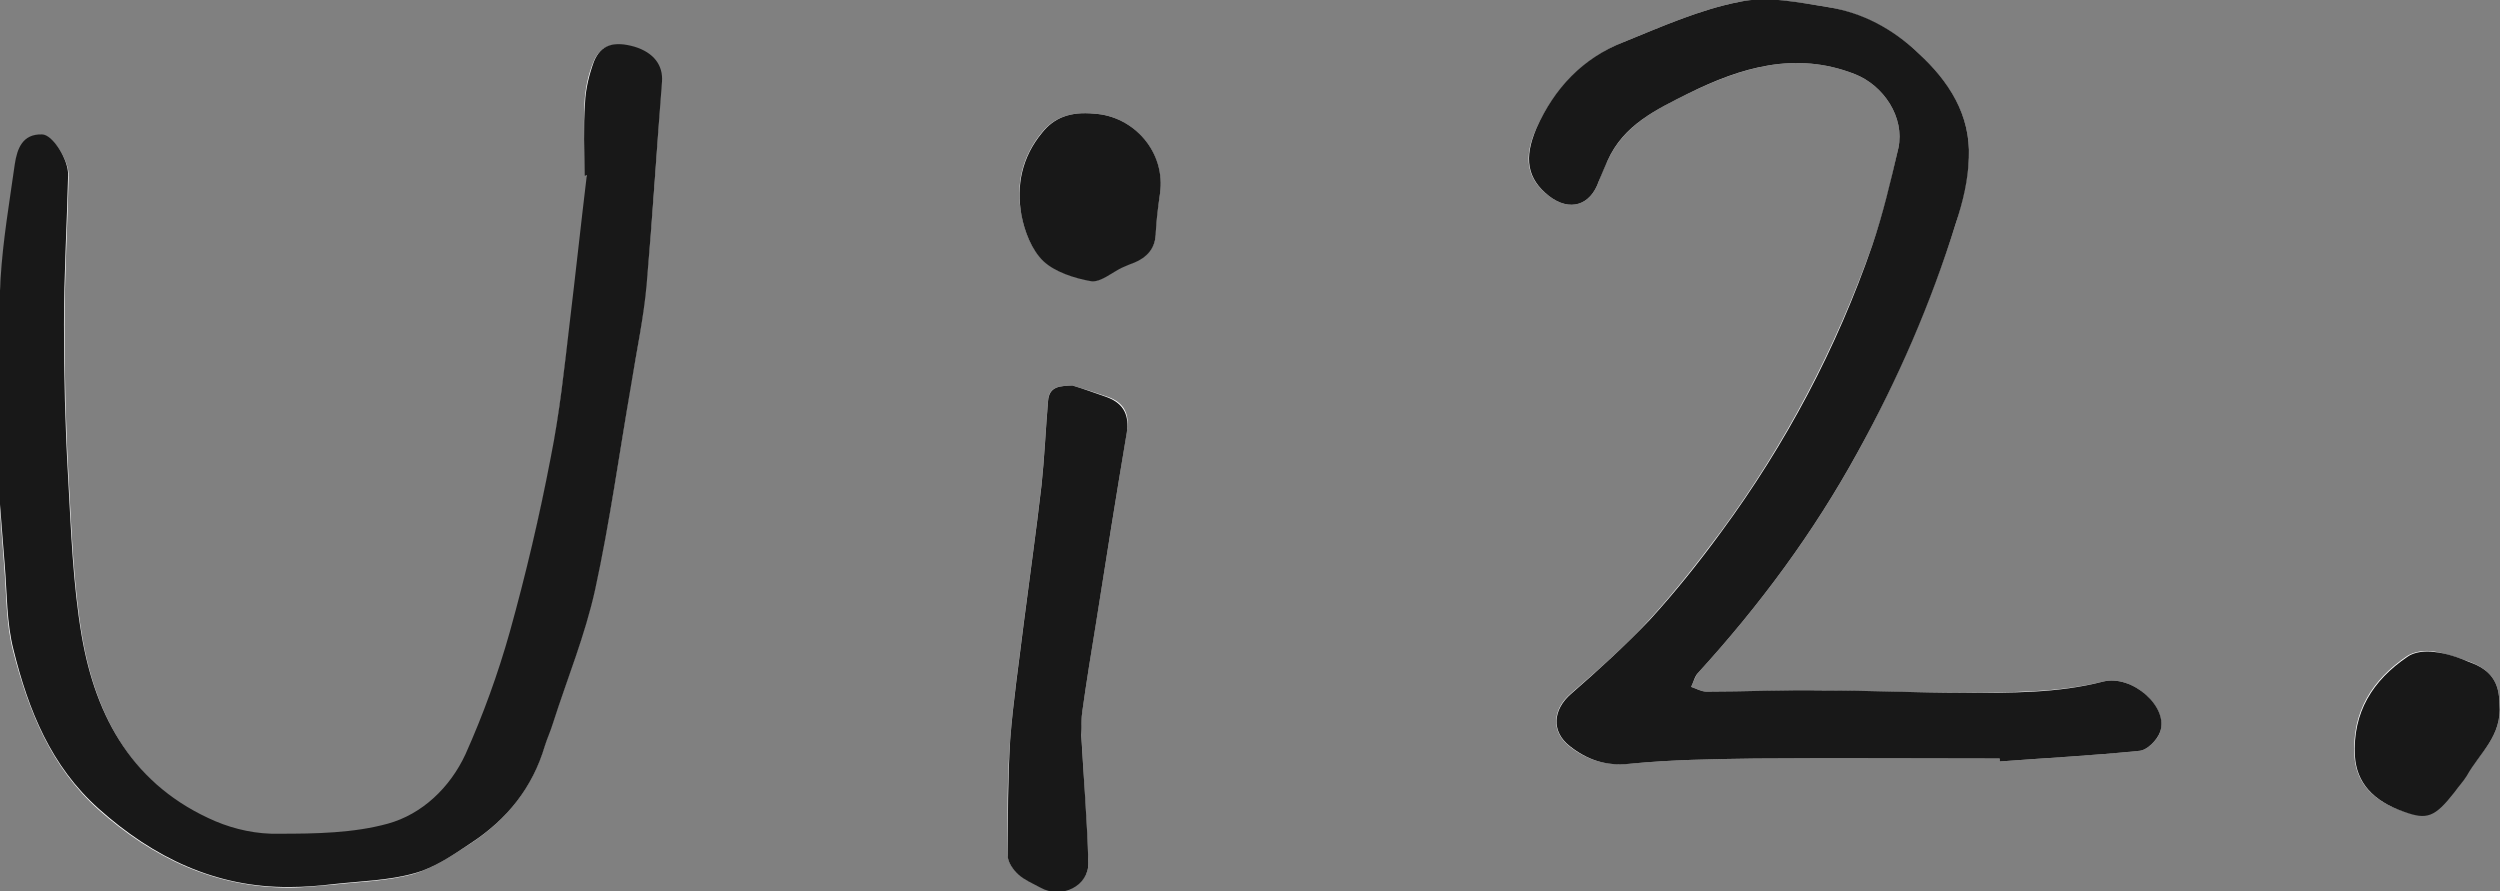 <?xml version="1.0" encoding="utf-8"?>
<!-- Generator: Adobe Illustrator 27.5.0, SVG Export Plug-In . SVG Version: 6.00 Build 0)  -->
<svg version="1.1" id="レイヤー_1" xmlns="http://www.w3.org/2000/svg" xmlns:xlink="http://www.w3.org/1999/xlink" x="0px"
	 y="0px" viewBox="0 0 422.2 150.5" style="enable-background:new 0 0 422.2 150.5;" xml:space="preserve">
<rect x="0" y="0" width="422.2" height="150.5" fill="#808080" stroke="none"/>
<style type="text/css">
	.st0{fill:#FFFFFF;}
	.st1{fill:#181818;}
</style>
<g>
	<path class="st0" d="M337.7,128.1c0,0.2,0,0.3,0,0.5c7.9-0.6,15.8-1,23.6-1.8c1.3-0.1,3.1-1.9,3.5-3.2c1.4-4.2-4.7-9.7-9.6-8.5
		c-7.7,1.9-15.6,1.8-23.5,1.9c-8,0-16-0.3-24-0.4c-6.5,0-13,0.2-19.5,0.2c-0.9,0-1.7-0.5-2.6-0.8c0.4-0.8,0.6-1.7,1.2-2.4
		c10.4-11.4,19.5-23.7,26.9-37.2c6.8-12.4,12.3-25.3,16.6-38.7c1.1-3.6,2-7.3,2.2-11.1c0.3-7.2-3.5-12.9-8.5-17.6
		c-4.3-4-9.5-6.8-15.3-7.8c-4.9-0.8-10.2-1.8-14.9-0.9c-6.7,1.3-13.2,4.2-19.6,6.8c-6.8,2.8-11.6,7.8-14.7,14.5
		c-2.3,5-1.7,8.6,2.1,11.5c3.5,2.7,7,1.6,8.4-2.5c0.4-1.2,0.9-2.3,1.5-3.5c2.7-5.9,8.1-8.6,13.6-11.3c9-4.4,18.1-7.2,28.1-3.3
		c4.9,1.9,8.5,7.3,7.4,12.5c-1.2,5.5-2.5,11-4.4,16.4C310,58.8,301.5,75,290.6,89.8c-3.8,5.1-7.8,10.2-12.1,14.9
		c-4.1,4.5-8.7,8.5-13.3,12.5c-3,2.6-3.3,6.3-0.2,8.8c2.9,2.3,6,3.3,10,3c7.1-0.7,14.2-0.8,21.3-0.9
		C310.1,128,323.9,128.1,337.7,128.1z M98.7,29.7c0.2,0,0.3,0,0.5,0.1c-0.9,8.3-1.8,16.7-2.9,25c-1,7.6-1.8,15.2-3.2,22.7
		c-2,9.9-4.2,19.7-6.9,29.4c-2,7-4.5,14-7.5,20.7c-2.5,5.6-7.2,10.1-13.1,11.7c-5.9,1.6-12.3,1.7-18.4,1.7c-3.6,0-7.4-0.7-10.7-2.1
		c-13.7-5.8-20.2-17.4-22.6-31.3c-1.5-8.8-1.8-17.9-2.3-26.8c-0.5-8.6-0.7-17.2-0.7-25.8c0-8.4,0.5-16.8,0.7-25.2
		c0.1-2.6-2.6-6.9-4.4-6.9c-3.3,0-4.3,2.4-4.6,5c-0.9,6.4-2,12.8-2.4,19.3C-0.4,56.5-0.6,66-0.5,75.4c0.1,6.7,0.7,13.4,1.2,20.1
		c0.4,4.8,0.3,9.8,1.5,14.4c2.6,10.1,6.4,19.6,14.4,26.8c9.2,8.2,19.7,13.2,32.2,13.2c2.5,0,5-0.3,7.5-0.5c4.5-0.5,9.2-0.6,13.5-1.8
		c3.4-1,6.5-3.1,9.6-5.1c6.1-4,10.4-9.3,12.5-16.4c0.4-1.3,0.9-2.6,1.4-3.9c2.4-7.5,5.4-14.9,7.1-22.5c2.5-11.5,4.2-23.1,6.1-34.7
		c1-5.6,2.1-11.2,2.6-16.8c1.1-11.4,1.8-22.8,2.6-34.3c0.2-2.8-1.5-4.9-4.6-5.9c-3.5-1-5.7-0.4-6.9,2.5c-0.9,2.2-1.4,4.6-1.5,7
		C98.5,21.5,98.7,25.6,98.7,29.7z M181.1,65.1c-2.1,0.1-3.9,0.1-4.1,2.5c-0.4,4.7-0.6,9.5-1.1,14.2c-0.9,7.8-2,15.6-3,23.3
		c-0.8,6.6-1.8,13.2-2.3,19.8c-0.5,6.5-0.5,13.1-0.4,19.6c0,1.1,0.9,2.3,1.8,3.1c1,0.9,2.4,1.5,3.7,2.2c3.6,1.9,8.3-0.4,8.1-4.2
		c-0.3-7.2-0.8-14.4-1.2-21.6c-0.1-1.4,0-2.7,0.2-4.1c0.7-4.9,1.5-9.9,2.3-14.8c1.7-10.7,3.4-21.4,5.2-32.2c0.5-2.8-0.3-4.9-3.3-5.9
		C185,66.3,183.1,65.7,181.1,65.1z M184.8,19.2c-4.1-0.4-6.8,0.7-8.8,3.1c-3.4,4.1-4.5,8.9-3.5,13.9c0.5,2.8,1.7,5.9,3.7,7.8
		c2,1.9,5.3,2.9,8.1,3.4c1.5,0.3,3.4-1.5,5.2-2.3c0.6-0.3,1.1-0.5,1.7-0.7c2.6-1,4-2.6,4-5.4c0-2.1,0.4-4.3,0.7-6.4
		C196.8,25.7,191.5,19.6,184.8,19.2z M422.1,118.9c0-3.6-1.4-5.8-5.2-7.2c-2-0.7-4-1.4-6-1.7c-1.4-0.2-3.2,0-4.4,0.8
		c-5.9,4-9.3,9.4-8.9,16.8c0.3,4.4,2.9,7.6,8.3,9.4c3.8,1.3,5.1,0.8,8.5-3.3c0.7-0.9,1.6-1.8,2.1-2.8
		C418.7,127.2,422.6,124.3,422.1,118.9z"/>
	<path class="st1" d="M337.7,128.1c-13.8,0-27.6-0.1-41.3,0c-7.1,0.1-14.3,0.2-21.3,0.9c-3.9,0.4-7.1-0.7-10-3
		c-3.2-2.5-2.8-6.2,0.2-8.8c4.6-4,9.1-8.1,13.3-12.5c4.3-4.7,8.3-9.7,12.1-14.9c10.9-14.8,19.5-31,25.5-48.4
		c1.8-5.3,3.1-10.8,4.4-16.4c1.1-5.2-2.5-10.6-7.4-12.5c-10-3.9-19.2-1.1-28.1,3.3c-5.4,2.7-10.9,5.3-13.6,11.3
		c-0.5,1.1-1,2.3-1.5,3.5c-1.4,4.1-4.9,5.2-8.4,2.5c-3.7-2.9-4.3-6.4-2.1-11.5c3-6.7,7.8-11.8,14.7-14.5c6.4-2.6,12.9-5.5,19.6-6.8
		c4.7-1,10,0.1,14.9,0.9c5.8,0.9,11,3.7,15.3,7.8c5.1,4.7,8.8,10.4,8.5,17.6c-0.1,3.7-1,7.5-2.2,11.1c-4.2,13.5-9.8,26.4-16.6,38.7
		c-7.4,13.5-16.5,25.8-26.9,37.2c-0.6,0.6-0.8,1.6-1.2,2.4c0.9,0.3,1.7,0.8,2.6,0.8c6.5,0,13-0.3,19.5-0.2c8,0,16,0.4,24,0.4
		c7.9,0,15.7,0.1,23.5-1.9c4.9-1.2,11.1,4.3,9.6,8.5c-0.5,1.4-2.2,3.1-3.5,3.2c-7.8,0.8-15.7,1.2-23.6,1.8
		C337.7,128.4,337.7,128.2,337.7,128.1z"/>
	<path class="st1" d="M98.7,29.7c0-4.1-0.2-8.2,0.1-12.3c0.1-2.4,0.7-4.8,1.5-7c1.2-2.9,3.4-3.5,6.9-2.5c3.2,1,4.8,3.1,4.6,5.9
		c-0.9,11.4-1.6,22.9-2.6,34.3c-0.5,5.6-1.7,11.2-2.6,16.8c-2,11.6-3.6,23.2-6.1,34.7c-1.7,7.7-4.7,15-7.1,22.5
		c-0.4,1.3-1,2.6-1.4,3.9c-2.1,7.1-6.4,12.4-12.5,16.4c-3,2-6.2,4.2-9.6,5.1c-4.3,1.2-9,1.3-13.5,1.8c-2.5,0.3-5,0.5-7.5,0.5
		c-12.5,0.1-23-5-32.2-13.2c-8.1-7.2-11.9-16.7-14.4-26.8c-1.2-4.6-1.1-9.6-1.5-14.4C0.3,88.7-0.4,82-0.4,75.3
		c-0.1-9.4,0-18.9,0.5-28.3c0.4-6.5,1.5-12.9,2.4-19.3c0.4-2.6,1.3-5.1,4.6-5c1.8,0,4.5,4.3,4.4,6.9c-0.2,8.4-0.7,16.8-0.7,25.2
		c0,8.6,0.2,17.2,0.7,25.8c0.5,9,0.8,18,2.3,26.8c2.4,13.9,8.8,25.4,22.6,31.3c3.3,1.4,7.1,2.2,10.7,2.1c6.2,0,12.6-0.1,18.4-1.7
		c5.8-1.6,10.5-6.1,13.1-11.7c3-6.7,5.5-13.6,7.5-20.7c2.7-9.7,5-19.5,6.9-29.4c1.5-7.5,2.3-15.1,3.2-22.7c1-8.3,1.9-16.7,2.9-25
		C99,29.7,98.9,29.7,98.7,29.7z"/>
	<path class="st1" d="M181.1,65.1c2,0.6,3.9,1.3,5.9,2c2.9,1.1,3.7,3.2,3.3,5.9c-1.8,10.7-3.5,21.4-5.2,32.2
		c-0.8,4.9-1.6,9.8-2.3,14.8c-0.2,1.3-0.2,2.7-0.2,4.1c0.4,7.2,1,14.4,1.2,21.6c0.1,3.9-4.5,6.2-8.1,4.2c-1.3-0.7-2.7-1.3-3.7-2.2
		c-0.9-0.8-1.8-2.1-1.8-3.1c0-6.5,0-13.1,0.4-19.6c0.5-6.6,1.5-13.2,2.3-19.8c1-7.8,2.1-15.5,3-23.3c0.5-4.7,0.7-9.5,1.1-14.2
		C177.2,65.2,179,65.2,181.1,65.1z"/>
	<path class="st1" d="M184.8,19.2c6.7,0.4,12.1,6.5,11.1,13.5c-0.3,2.1-0.6,4.3-0.7,6.4c0,2.8-1.4,4.4-4,5.4
		c-0.6,0.2-1.2,0.5-1.7,0.7c-1.7,0.8-3.6,2.5-5.2,2.3c-2.9-0.5-6.2-1.6-8.1-3.4c-2-1.9-3.2-5.1-3.7-7.8c-0.9-5,0.1-9.8,3.5-13.9
		C178,19.9,180.7,18.8,184.8,19.2z"/>
	<path class="st1" d="M422.1,118.9c0.5,5.4-3.4,8.3-5.5,12.1c-0.6,1-1.4,1.8-2.1,2.8c-3.3,4.2-4.6,4.7-8.5,3.3c-5.4-1.9-8-5-8.3-9.4
		c-0.4-7.4,3-12.8,8.9-16.8c1.1-0.8,3-1,4.4-0.8c2.1,0.2,4.1,0.9,6,1.7C420.7,113.1,422.1,115.3,422.1,118.9z"/>
</g>
</svg>
